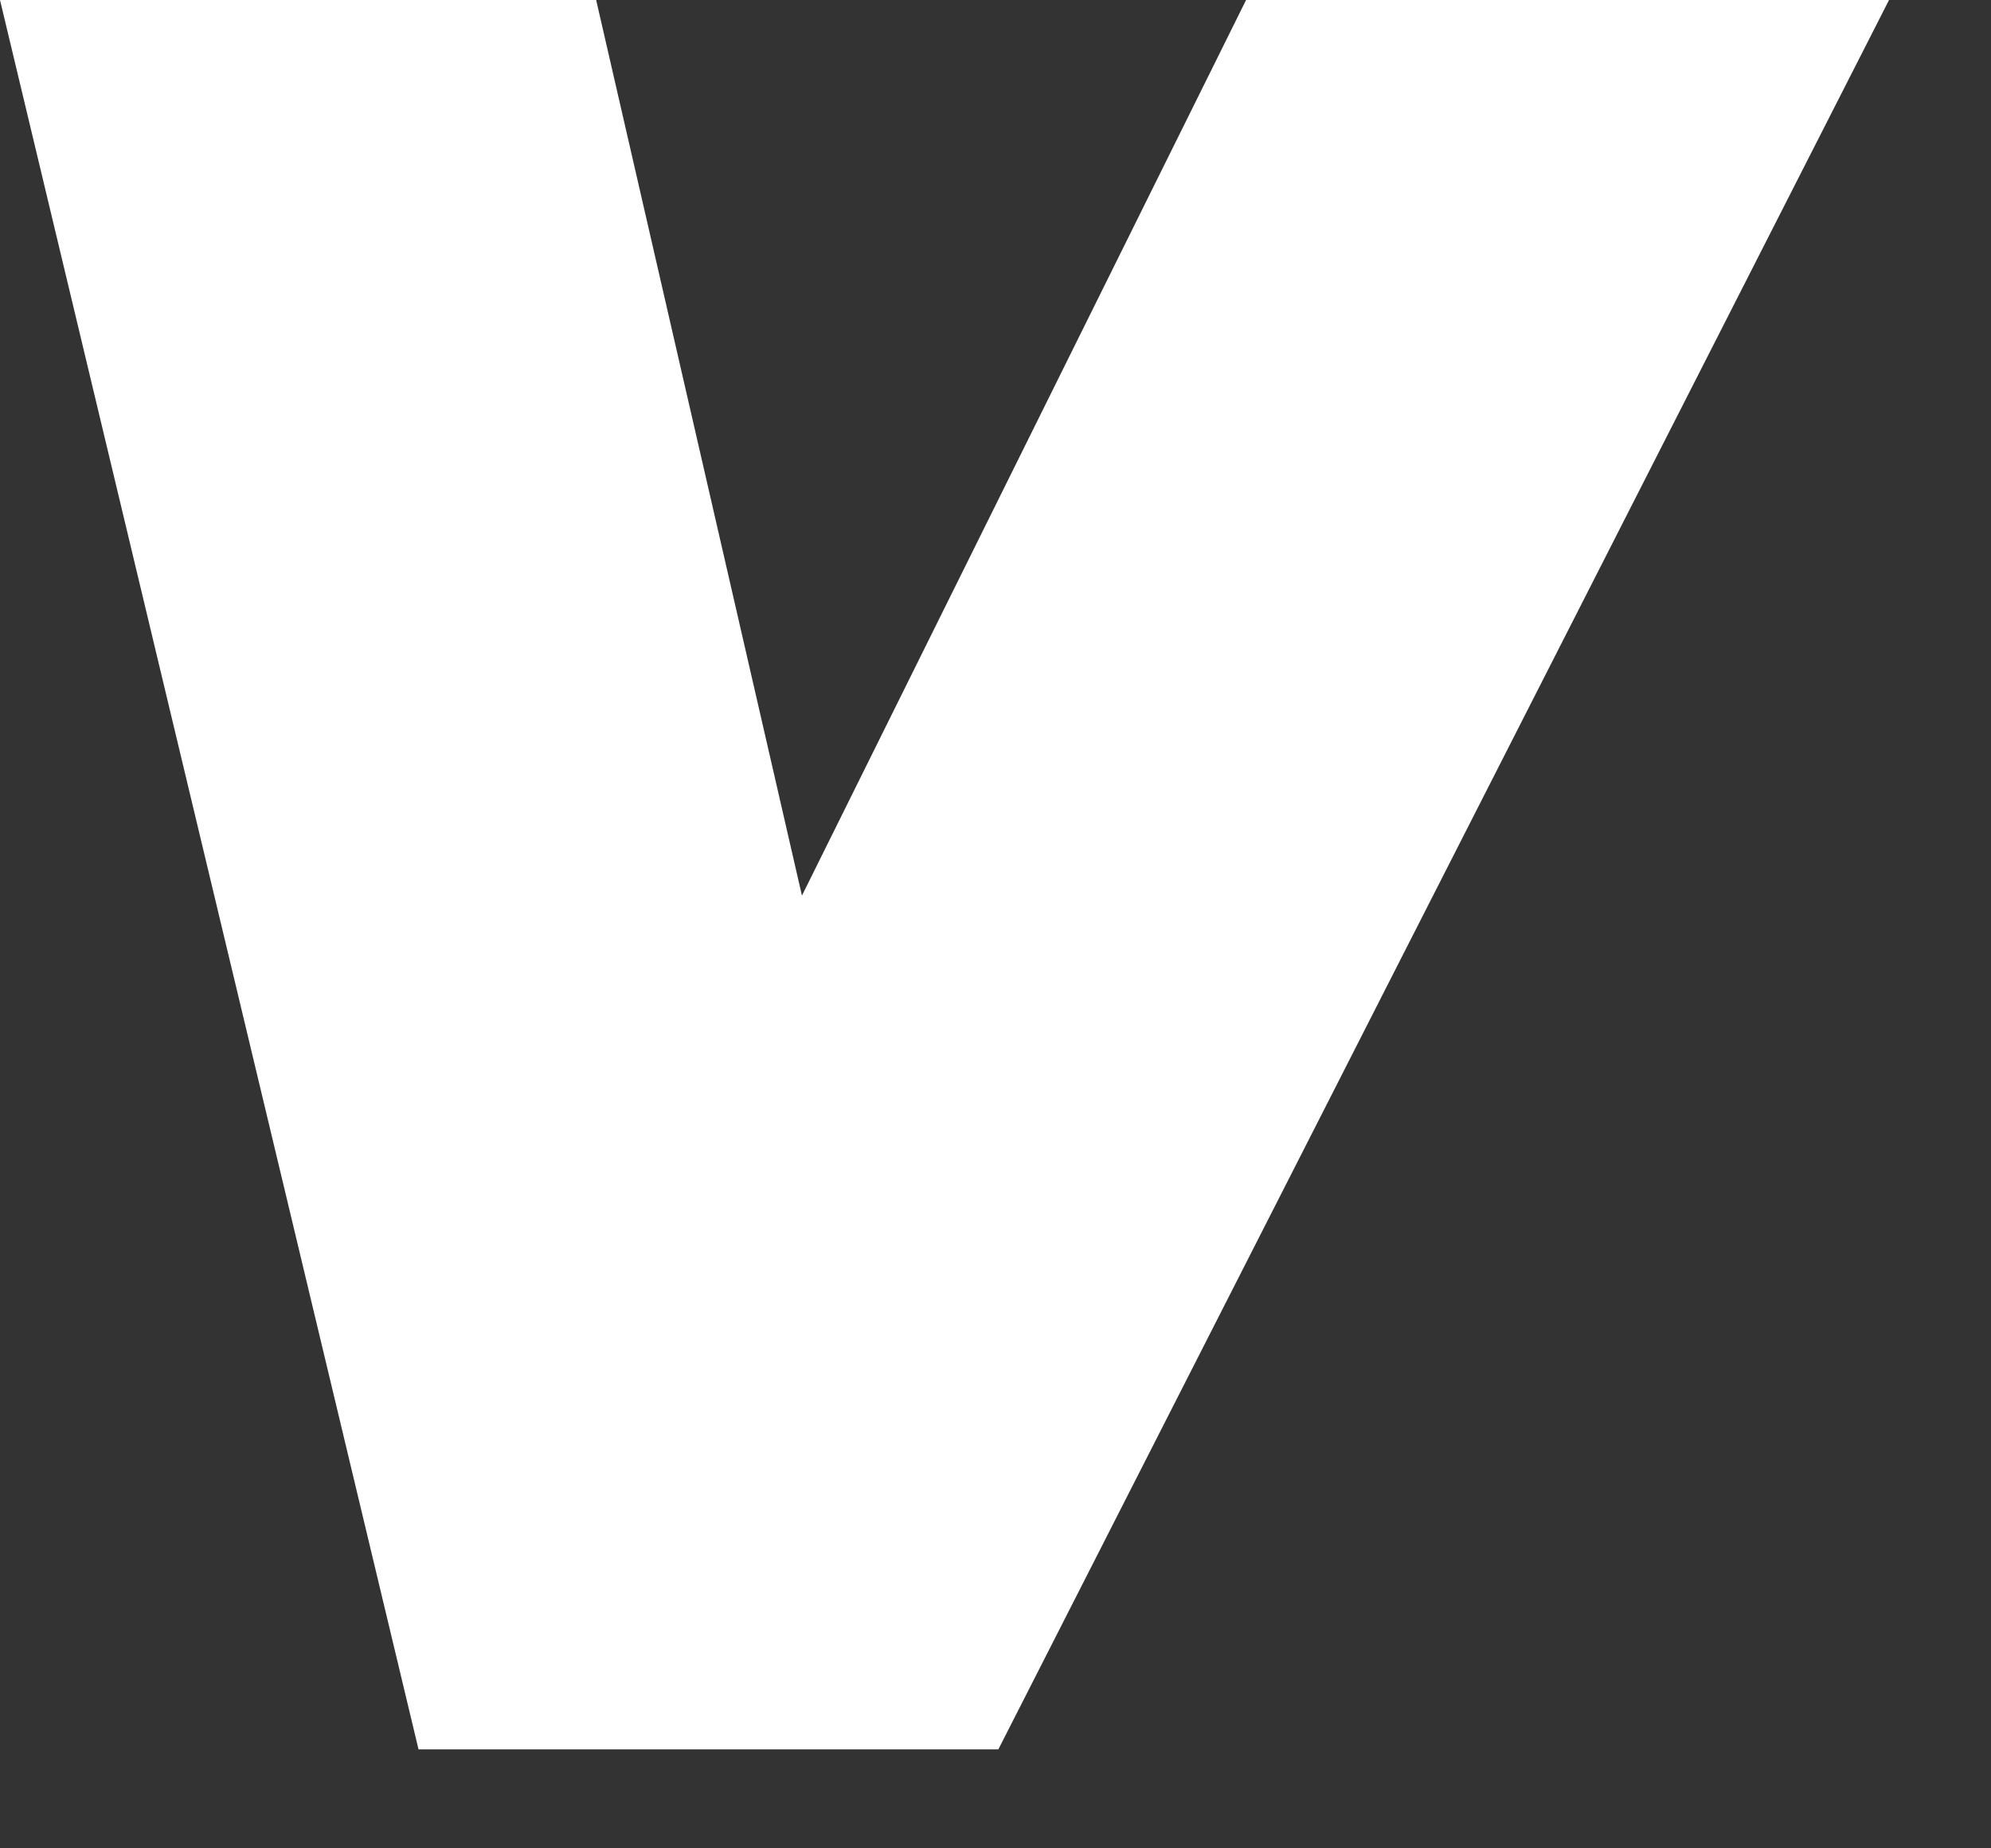 <?xml version="1.0" encoding="utf-8"?>
<svg xmlns="http://www.w3.org/2000/svg" fill="none" height="100%" overflow="visible" preserveAspectRatio="none" style="display: block;" viewBox="0 0 14 13" width="100%">
<rect x="0" y="0" width="14" height="13" fill="#333333" stroke="none"/>
<path d="M0 0H4.192L5.639 6.299L8.762 0H13.283L7.02 12.304H2.943L0 0Z" fill="white" id="Vector"/>
</svg>